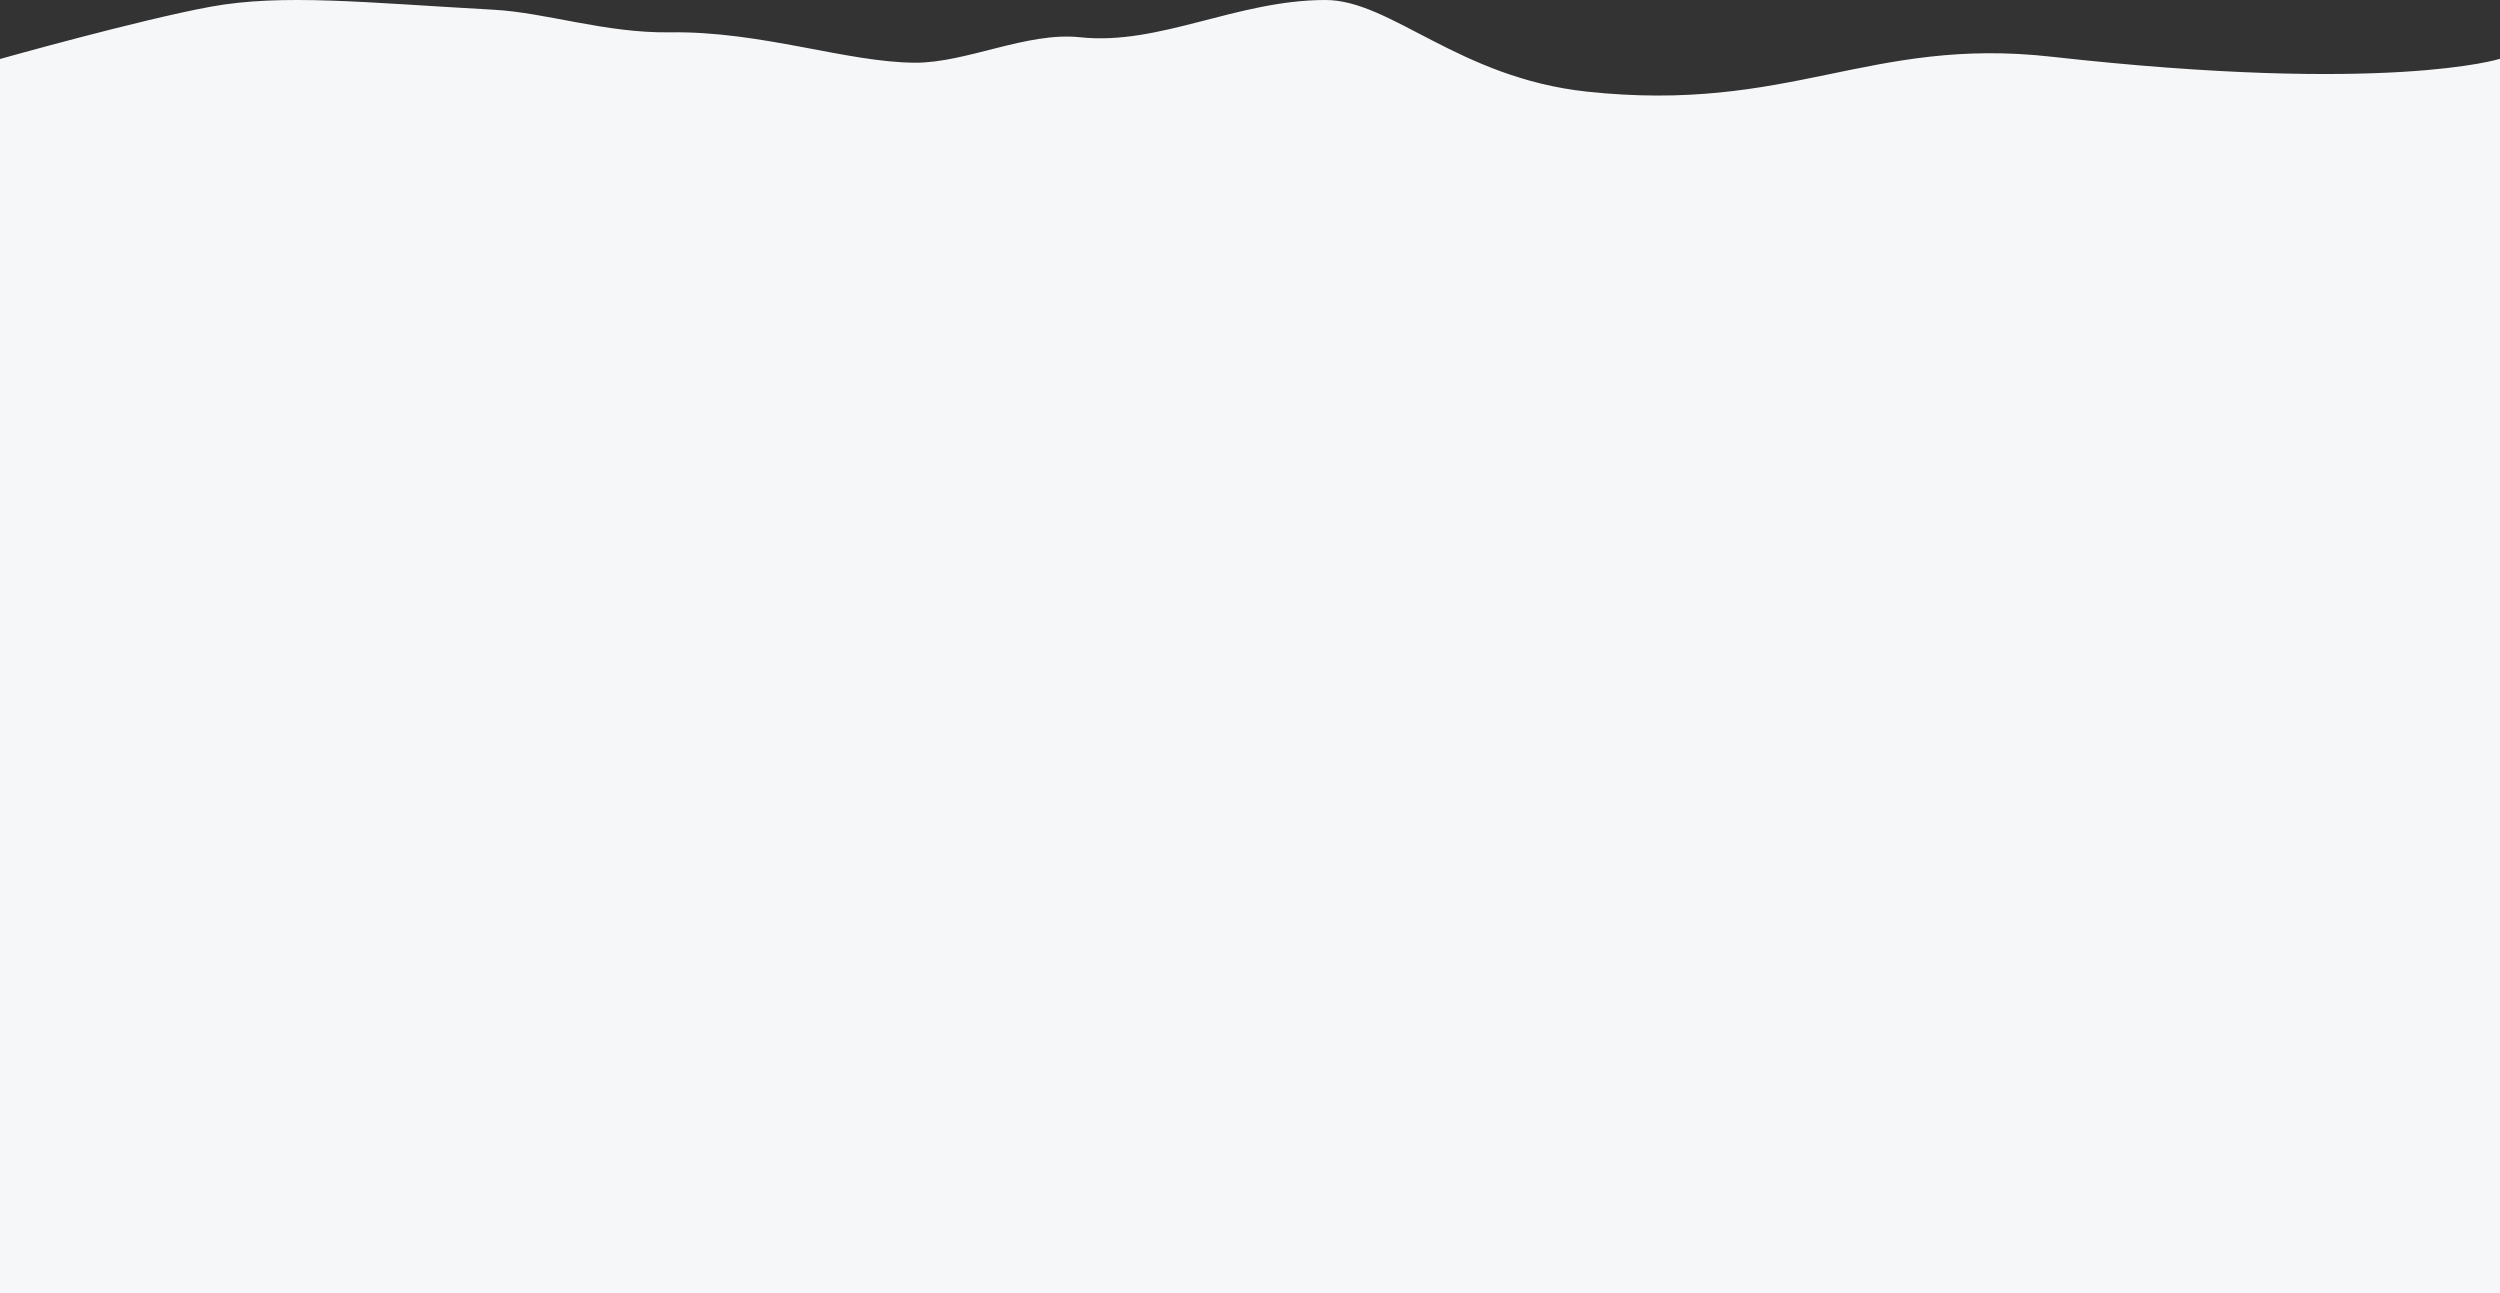 <svg xmlns="http://www.w3.org/2000/svg" fill="none" viewBox="0 0 1440 745" height="745" width="1440">
<rect x="0" y="0" width="1440" height="745" fill="#333333" stroke="none"/>
<path fill="#F6F7F8" d="M0 33.983C0 33.983 79.663 11.548 121.205 3.893C162.747 -3.761 210.686 1.555 284.192 5.598C314.678 7.252 348.803 19.181 385.927 18.624C438.538 17.835 487.79 35.946 527.067 36.122C556.556 36.26 591.648 18.188 622.097 21.458C667.756 26.383 712.388 0 763.484 0C801.066 0 840.2 44.797 913.878 52.755C1031.08 65.412 1076.39 20.885 1181.68 32.67C1375.69 54.377 1440 33.872 1440 33.872V745H0L0 33.983Z"></path>
</svg>
